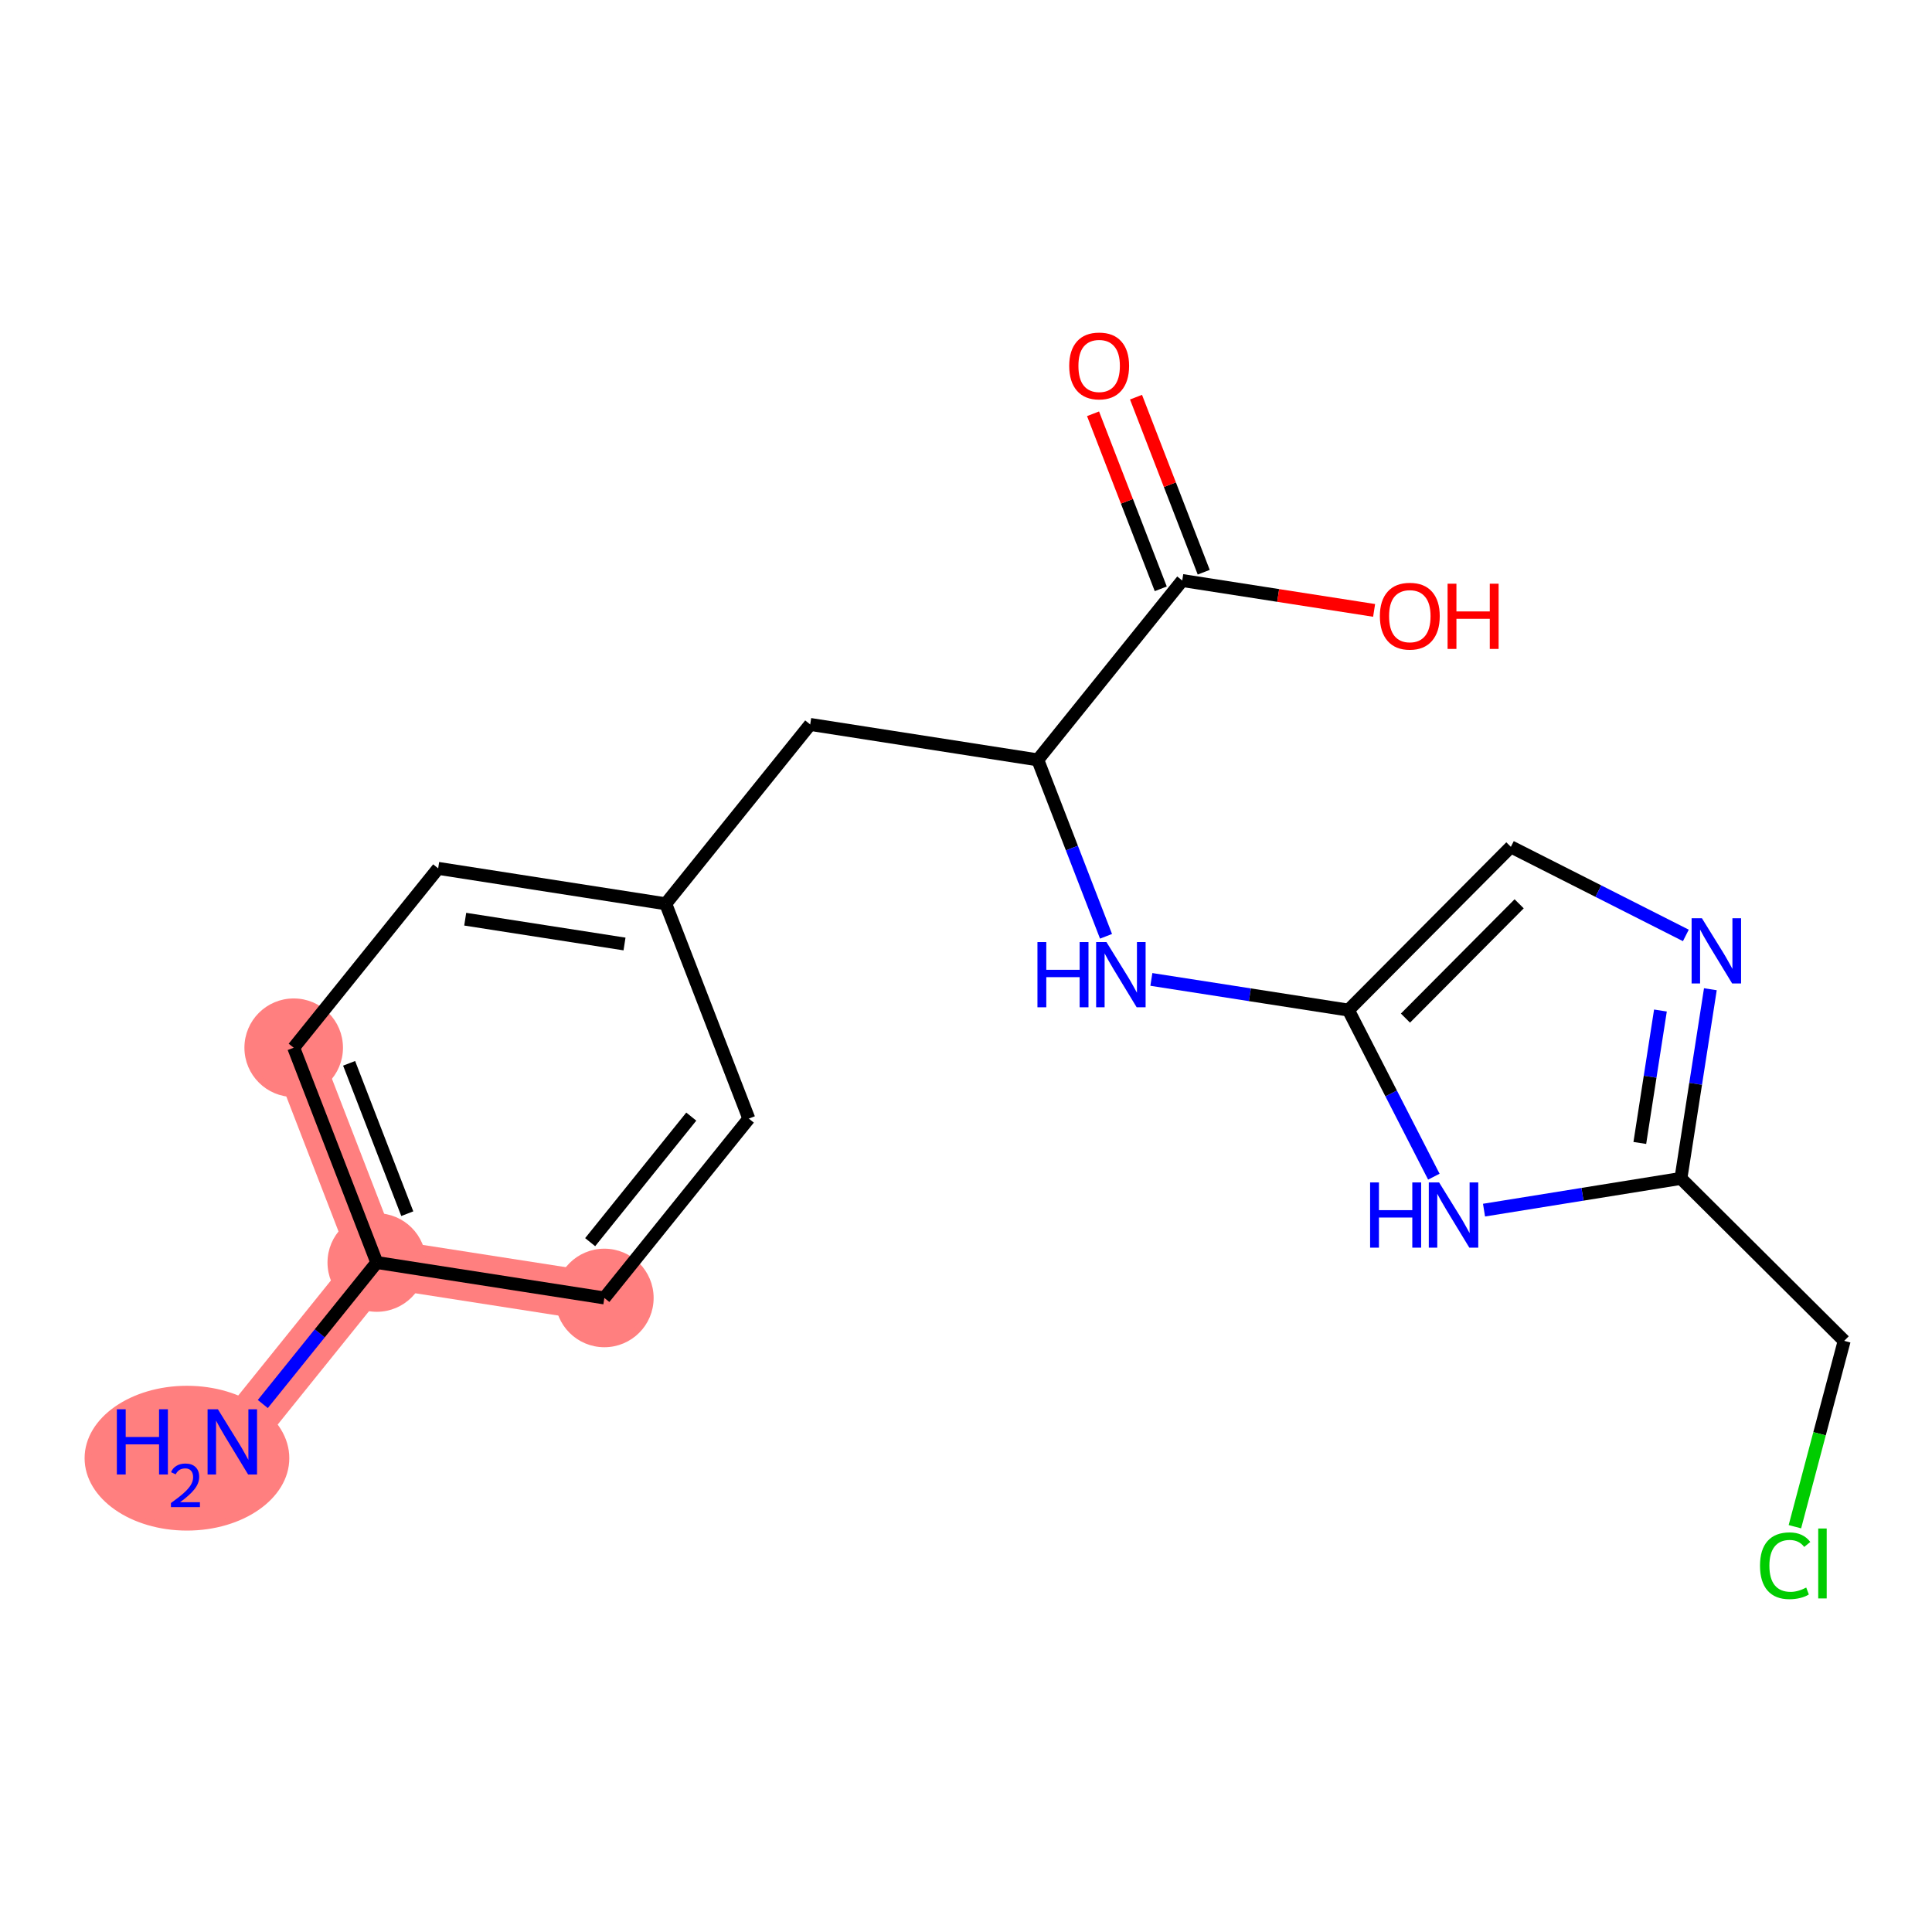 <?xml version='1.0' encoding='iso-8859-1'?>
<svg version='1.1' baseProfile='full'
              xmlns='http://www.w3.org/2000/svg'
                      xmlns:rdkit='http://www.rdkit.org/xml'
                      xmlns:xlink='http://www.w3.org/1999/xlink'
                  xml:space='preserve'
width='300px' height='300px' viewBox='0 0 300 300'>
<!-- END OF HEADER -->
<rect style='opacity:1.0;fill:#FFFFFF;stroke:none' width='300' height='300' x='0' y='0'> </rect>
<rect style='opacity:1.0;fill:#FFFFFF;stroke:none' width='300' height='300' x='0' y='0'> </rect>
<path d='M 36.074,223.894 L 58.507,196.043' style='fill:none;fill-rule:evenodd;stroke:#FF7F7F;stroke-width:7.6px;stroke-linecap:butt;stroke-linejoin:miter;stroke-opacity:1' />
<path d='M 58.507,196.043 L 45.605,162.69' style='fill:none;fill-rule:evenodd;stroke:#FF7F7F;stroke-width:7.6px;stroke-linecap:butt;stroke-linejoin:miter;stroke-opacity:1' />
<path d='M 58.507,196.043 L 93.844,201.546' style='fill:none;fill-rule:evenodd;stroke:#FF7F7F;stroke-width:7.6px;stroke-linecap:butt;stroke-linejoin:miter;stroke-opacity:1' />
<ellipse cx='29.03' cy='226.426' rx='15.393' ry='10.742'  style='fill:#FF7F7F;fill-rule:evenodd;stroke:#FF7F7F;stroke-width:1.0px;stroke-linecap:butt;stroke-linejoin:miter;stroke-opacity:1' />
<ellipse cx='58.507' cy='196.043' rx='7.152' ry='7.152'  style='fill:#FF7F7F;fill-rule:evenodd;stroke:#FF7F7F;stroke-width:1.0px;stroke-linecap:butt;stroke-linejoin:miter;stroke-opacity:1' />
<ellipse cx='45.605' cy='162.69' rx='7.152' ry='7.152'  style='fill:#FF7F7F;fill-rule:evenodd;stroke:#FF7F7F;stroke-width:1.0px;stroke-linecap:butt;stroke-linejoin:miter;stroke-opacity:1' />
<ellipse cx='93.844' cy='201.546' rx='7.152' ry='7.152'  style='fill:#FF7F7F;fill-rule:evenodd;stroke:#FF7F7F;stroke-width:1.0px;stroke-linecap:butt;stroke-linejoin:miter;stroke-opacity:1' />
<path class='bond-0 atom-0 atom-1' d='M 40.809,218.016 L 49.658,207.03' style='fill:none;fill-rule:evenodd;stroke:#0000FF;stroke-width:2.0px;stroke-linecap:butt;stroke-linejoin:miter;stroke-opacity:1' />
<path class='bond-0 atom-0 atom-1' d='M 49.658,207.03 L 58.507,196.043' style='fill:none;fill-rule:evenodd;stroke:#000000;stroke-width:2.0px;stroke-linecap:butt;stroke-linejoin:miter;stroke-opacity:1' />
<path class='bond-1 atom-1 atom-2' d='M 58.507,196.043 L 45.605,162.69' style='fill:none;fill-rule:evenodd;stroke:#000000;stroke-width:2.0px;stroke-linecap:butt;stroke-linejoin:miter;stroke-opacity:1' />
<path class='bond-1 atom-1 atom-2' d='M 63.243,188.46 L 54.211,165.112' style='fill:none;fill-rule:evenodd;stroke:#000000;stroke-width:2.0px;stroke-linecap:butt;stroke-linejoin:miter;stroke-opacity:1' />
<path class='bond-19 atom-19 atom-1' d='M 93.844,201.546 L 58.507,196.043' style='fill:none;fill-rule:evenodd;stroke:#000000;stroke-width:2.0px;stroke-linecap:butt;stroke-linejoin:miter;stroke-opacity:1' />
<path class='bond-2 atom-2 atom-3' d='M 45.605,162.69 L 68.038,134.839' style='fill:none;fill-rule:evenodd;stroke:#000000;stroke-width:2.0px;stroke-linecap:butt;stroke-linejoin:miter;stroke-opacity:1' />
<path class='bond-3 atom-3 atom-4' d='M 68.038,134.839 L 103.375,140.341' style='fill:none;fill-rule:evenodd;stroke:#000000;stroke-width:2.0px;stroke-linecap:butt;stroke-linejoin:miter;stroke-opacity:1' />
<path class='bond-3 atom-3 atom-4' d='M 72.238,142.731 L 96.974,146.583' style='fill:none;fill-rule:evenodd;stroke:#000000;stroke-width:2.0px;stroke-linecap:butt;stroke-linejoin:miter;stroke-opacity:1' />
<path class='bond-4 atom-4 atom-5' d='M 103.375,140.341 L 125.808,112.49' style='fill:none;fill-rule:evenodd;stroke:#000000;stroke-width:2.0px;stroke-linecap:butt;stroke-linejoin:miter;stroke-opacity:1' />
<path class='bond-17 atom-4 atom-18' d='M 103.375,140.341 L 116.278,173.695' style='fill:none;fill-rule:evenodd;stroke:#000000;stroke-width:2.0px;stroke-linecap:butt;stroke-linejoin:miter;stroke-opacity:1' />
<path class='bond-5 atom-5 atom-6' d='M 125.808,112.49 L 161.145,117.993' style='fill:none;fill-rule:evenodd;stroke:#000000;stroke-width:2.0px;stroke-linecap:butt;stroke-linejoin:miter;stroke-opacity:1' />
<path class='bond-6 atom-6 atom-7' d='M 161.145,117.993 L 166.444,131.691' style='fill:none;fill-rule:evenodd;stroke:#000000;stroke-width:2.0px;stroke-linecap:butt;stroke-linejoin:miter;stroke-opacity:1' />
<path class='bond-6 atom-6 atom-7' d='M 166.444,131.691 L 171.743,145.389' style='fill:none;fill-rule:evenodd;stroke:#0000FF;stroke-width:2.0px;stroke-linecap:butt;stroke-linejoin:miter;stroke-opacity:1' />
<path class='bond-14 atom-6 atom-15' d='M 161.145,117.993 L 183.579,90.142' style='fill:none;fill-rule:evenodd;stroke:#000000;stroke-width:2.0px;stroke-linecap:butt;stroke-linejoin:miter;stroke-opacity:1' />
<path class='bond-7 atom-7 atom-8' d='M 178.783,152.084 L 194.083,154.467' style='fill:none;fill-rule:evenodd;stroke:#0000FF;stroke-width:2.0px;stroke-linecap:butt;stroke-linejoin:miter;stroke-opacity:1' />
<path class='bond-7 atom-7 atom-8' d='M 194.083,154.467 L 209.384,156.849' style='fill:none;fill-rule:evenodd;stroke:#000000;stroke-width:2.0px;stroke-linecap:butt;stroke-linejoin:miter;stroke-opacity:1' />
<path class='bond-8 atom-8 atom-9' d='M 209.384,156.849 L 234.606,131.496' style='fill:none;fill-rule:evenodd;stroke:#000000;stroke-width:2.0px;stroke-linecap:butt;stroke-linejoin:miter;stroke-opacity:1' />
<path class='bond-8 atom-8 atom-9' d='M 218.238,158.091 L 235.894,140.343' style='fill:none;fill-rule:evenodd;stroke:#000000;stroke-width:2.0px;stroke-linecap:butt;stroke-linejoin:miter;stroke-opacity:1' />
<path class='bond-20 atom-14 atom-8' d='M 222.647,182.714 L 216.016,169.782' style='fill:none;fill-rule:evenodd;stroke:#0000FF;stroke-width:2.0px;stroke-linecap:butt;stroke-linejoin:miter;stroke-opacity:1' />
<path class='bond-20 atom-14 atom-8' d='M 216.016,169.782 L 209.384,156.849' style='fill:none;fill-rule:evenodd;stroke:#000000;stroke-width:2.0px;stroke-linecap:butt;stroke-linejoin:miter;stroke-opacity:1' />
<path class='bond-9 atom-9 atom-10' d='M 234.606,131.496 L 248.192,138.374' style='fill:none;fill-rule:evenodd;stroke:#000000;stroke-width:2.0px;stroke-linecap:butt;stroke-linejoin:miter;stroke-opacity:1' />
<path class='bond-9 atom-9 atom-10' d='M 248.192,138.374 L 261.778,145.252' style='fill:none;fill-rule:evenodd;stroke:#0000FF;stroke-width:2.0px;stroke-linecap:butt;stroke-linejoin:miter;stroke-opacity:1' />
<path class='bond-10 atom-10 atom-11' d='M 265.585,153.607 L 263.298,168.296' style='fill:none;fill-rule:evenodd;stroke:#0000FF;stroke-width:2.0px;stroke-linecap:butt;stroke-linejoin:miter;stroke-opacity:1' />
<path class='bond-10 atom-10 atom-11' d='M 263.298,168.296 L 261.01,182.985' style='fill:none;fill-rule:evenodd;stroke:#000000;stroke-width:2.0px;stroke-linecap:butt;stroke-linejoin:miter;stroke-opacity:1' />
<path class='bond-10 atom-10 atom-11' d='M 257.832,156.913 L 256.23,167.196' style='fill:none;fill-rule:evenodd;stroke:#0000FF;stroke-width:2.0px;stroke-linecap:butt;stroke-linejoin:miter;stroke-opacity:1' />
<path class='bond-10 atom-10 atom-11' d='M 256.23,167.196 L 254.629,177.478' style='fill:none;fill-rule:evenodd;stroke:#000000;stroke-width:2.0px;stroke-linecap:butt;stroke-linejoin:miter;stroke-opacity:1' />
<path class='bond-11 atom-11 atom-12' d='M 261.01,182.985 L 286.364,208.207' style='fill:none;fill-rule:evenodd;stroke:#000000;stroke-width:2.0px;stroke-linecap:butt;stroke-linejoin:miter;stroke-opacity:1' />
<path class='bond-13 atom-11 atom-14' d='M 261.01,182.985 L 245.724,185.447' style='fill:none;fill-rule:evenodd;stroke:#000000;stroke-width:2.0px;stroke-linecap:butt;stroke-linejoin:miter;stroke-opacity:1' />
<path class='bond-13 atom-11 atom-14' d='M 245.724,185.447 L 230.438,187.909' style='fill:none;fill-rule:evenodd;stroke:#0000FF;stroke-width:2.0px;stroke-linecap:butt;stroke-linejoin:miter;stroke-opacity:1' />
<path class='bond-12 atom-12 atom-13' d='M 286.364,208.207 L 282.537,222.637' style='fill:none;fill-rule:evenodd;stroke:#000000;stroke-width:2.0px;stroke-linecap:butt;stroke-linejoin:miter;stroke-opacity:1' />
<path class='bond-12 atom-12 atom-13' d='M 282.537,222.637 L 278.711,237.067' style='fill:none;fill-rule:evenodd;stroke:#00CC00;stroke-width:2.0px;stroke-linecap:butt;stroke-linejoin:miter;stroke-opacity:1' />
<path class='bond-15 atom-15 atom-16' d='M 186.914,88.852 L 181.657,75.261' style='fill:none;fill-rule:evenodd;stroke:#000000;stroke-width:2.0px;stroke-linecap:butt;stroke-linejoin:miter;stroke-opacity:1' />
<path class='bond-15 atom-15 atom-16' d='M 181.657,75.261 L 176.399,61.671' style='fill:none;fill-rule:evenodd;stroke:#FF0000;stroke-width:2.0px;stroke-linecap:butt;stroke-linejoin:miter;stroke-opacity:1' />
<path class='bond-15 atom-15 atom-16' d='M 180.243,91.432 L 174.986,77.842' style='fill:none;fill-rule:evenodd;stroke:#000000;stroke-width:2.0px;stroke-linecap:butt;stroke-linejoin:miter;stroke-opacity:1' />
<path class='bond-15 atom-15 atom-16' d='M 174.986,77.842 L 169.728,64.251' style='fill:none;fill-rule:evenodd;stroke:#FF0000;stroke-width:2.0px;stroke-linecap:butt;stroke-linejoin:miter;stroke-opacity:1' />
<path class='bond-16 atom-15 atom-17' d='M 183.579,90.142 L 198.475,92.462' style='fill:none;fill-rule:evenodd;stroke:#000000;stroke-width:2.0px;stroke-linecap:butt;stroke-linejoin:miter;stroke-opacity:1' />
<path class='bond-16 atom-15 atom-17' d='M 198.475,92.462 L 213.372,94.782' style='fill:none;fill-rule:evenodd;stroke:#FF0000;stroke-width:2.0px;stroke-linecap:butt;stroke-linejoin:miter;stroke-opacity:1' />
<path class='bond-18 atom-18 atom-19' d='M 116.278,173.695 L 93.844,201.546' style='fill:none;fill-rule:evenodd;stroke:#000000;stroke-width:2.0px;stroke-linecap:butt;stroke-linejoin:miter;stroke-opacity:1' />
<path class='bond-18 atom-18 atom-19' d='M 107.342,173.386 L 91.639,192.882' style='fill:none;fill-rule:evenodd;stroke:#000000;stroke-width:2.0px;stroke-linecap:butt;stroke-linejoin:miter;stroke-opacity:1' />
<path  class='atom-0' d='M 18.145 218.83
L 19.518 218.83
L 19.518 223.136
L 24.697 223.136
L 24.697 218.83
L 26.07 218.83
L 26.07 228.958
L 24.697 228.958
L 24.697 224.281
L 19.518 224.281
L 19.518 228.958
L 18.145 228.958
L 18.145 218.83
' fill='#0000FF'/>
<path  class='atom-0' d='M 26.561 228.603
Q 26.806 227.97, 27.392 227.621
Q 27.977 227.262, 28.789 227.262
Q 29.799 227.262, 30.366 227.81
Q 30.932 228.358, 30.932 229.33
Q 30.932 230.321, 30.196 231.247
Q 29.469 232.172, 27.958 233.267
L 31.046 233.267
L 31.046 234.022
L 26.542 234.022
L 26.542 233.39
Q 27.788 232.502, 28.525 231.841
Q 29.27 231.18, 29.629 230.586
Q 29.988 229.991, 29.988 229.377
Q 29.988 228.735, 29.667 228.376
Q 29.346 228.018, 28.789 228.018
Q 28.251 228.018, 27.892 228.235
Q 27.533 228.452, 27.278 228.933
L 26.561 228.603
' fill='#0000FF'/>
<path  class='atom-0' d='M 33.835 218.83
L 37.154 224.195
Q 37.483 224.724, 38.012 225.682
Q 38.541 226.641, 38.57 226.698
L 38.57 218.83
L 39.914 218.83
L 39.914 228.958
L 38.527 228.958
L 34.965 223.093
Q 34.55 222.407, 34.107 221.62
Q 33.678 220.833, 33.549 220.59
L 33.549 228.958
L 32.233 228.958
L 32.233 218.83
L 33.835 218.83
' fill='#0000FF'/>
<path  class='atom-7' d='M 161.095 146.283
L 162.468 146.283
L 162.468 150.589
L 167.646 150.589
L 167.646 146.283
L 169.02 146.283
L 169.02 156.411
L 167.646 156.411
L 167.646 151.733
L 162.468 151.733
L 162.468 156.411
L 161.095 156.411
L 161.095 146.283
' fill='#0000FF'/>
<path  class='atom-7' d='M 171.809 146.283
L 175.128 151.647
Q 175.457 152.176, 175.986 153.135
Q 176.515 154.093, 176.544 154.151
L 176.544 146.283
L 177.889 146.283
L 177.889 156.411
L 176.501 156.411
L 172.939 150.546
Q 172.524 149.859, 172.081 149.072
Q 171.652 148.286, 171.523 148.042
L 171.523 156.411
L 170.207 156.411
L 170.207 146.283
L 171.809 146.283
' fill='#0000FF'/>
<path  class='atom-10' d='M 264.274 142.585
L 267.593 147.949
Q 267.922 148.479, 268.451 149.437
Q 268.98 150.395, 269.009 150.453
L 269.009 142.585
L 270.354 142.585
L 270.354 152.713
L 268.966 152.713
L 265.404 146.848
Q 264.989 146.161, 264.546 145.374
Q 264.117 144.588, 263.988 144.344
L 263.988 152.713
L 262.672 152.713
L 262.672 142.585
L 264.274 142.585
' fill='#0000FF'/>
<path  class='atom-13' d='M 273.292 243.126
Q 273.292 240.608, 274.465 239.292
Q 275.653 237.962, 277.898 237.962
Q 279.987 237.962, 281.103 239.435
L 280.159 240.207
Q 279.343 239.135, 277.898 239.135
Q 276.368 239.135, 275.552 240.165
Q 274.751 241.18, 274.751 243.126
Q 274.751 245.128, 275.581 246.158
Q 276.425 247.188, 278.056 247.188
Q 279.172 247.188, 280.473 246.516
L 280.874 247.589
Q 280.345 247.932, 279.543 248.132
Q 278.742 248.333, 277.855 248.333
Q 275.653 248.333, 274.465 246.988
Q 273.292 245.643, 273.292 243.126
' fill='#00CC00'/>
<path  class='atom-13' d='M 282.333 237.346
L 283.649 237.346
L 283.649 248.204
L 282.333 248.204
L 282.333 237.346
' fill='#00CC00'/>
<path  class='atom-14' d='M 212.75 183.608
L 214.123 183.608
L 214.123 187.913
L 219.301 187.913
L 219.301 183.608
L 220.675 183.608
L 220.675 193.736
L 219.301 193.736
L 219.301 189.058
L 214.123 189.058
L 214.123 193.736
L 212.75 193.736
L 212.75 183.608
' fill='#0000FF'/>
<path  class='atom-14' d='M 223.464 183.608
L 226.783 188.972
Q 227.112 189.501, 227.641 190.46
Q 228.17 191.418, 228.199 191.475
L 228.199 183.608
L 229.544 183.608
L 229.544 193.736
L 228.156 193.736
L 224.594 187.871
Q 224.179 187.184, 223.736 186.397
Q 223.307 185.61, 223.178 185.367
L 223.178 193.736
L 221.862 193.736
L 221.862 183.608
L 223.464 183.608
' fill='#0000FF'/>
<path  class='atom-16' d='M 166.027 56.817
Q 166.027 54.385, 167.228 53.026
Q 168.43 51.667, 170.676 51.667
Q 172.922 51.667, 174.123 53.026
Q 175.325 54.385, 175.325 56.817
Q 175.325 59.278, 174.109 60.679
Q 172.893 62.067, 170.676 62.067
Q 168.444 62.067, 167.228 60.679
Q 166.027 59.292, 166.027 56.817
M 170.676 60.923
Q 172.221 60.923, 173.05 59.893
Q 173.894 58.848, 173.894 56.817
Q 173.894 54.829, 173.05 53.827
Q 172.221 52.812, 170.676 52.812
Q 169.131 52.812, 168.287 53.813
Q 167.457 54.814, 167.457 56.817
Q 167.457 58.863, 168.287 59.893
Q 169.131 60.923, 170.676 60.923
' fill='#FF0000'/>
<path  class='atom-17' d='M 214.266 95.673
Q 214.266 93.242, 215.468 91.883
Q 216.669 90.524, 218.915 90.524
Q 221.161 90.524, 222.363 91.883
Q 223.564 93.242, 223.564 95.673
Q 223.564 98.134, 222.348 99.536
Q 221.132 100.923, 218.915 100.923
Q 216.684 100.923, 215.468 99.536
Q 214.266 98.148, 214.266 95.673
M 218.915 99.779
Q 220.46 99.779, 221.29 98.749
Q 222.134 97.705, 222.134 95.673
Q 222.134 93.685, 221.29 92.684
Q 220.46 91.668, 218.915 91.668
Q 217.37 91.668, 216.526 92.669
Q 215.697 93.671, 215.697 95.673
Q 215.697 97.719, 216.526 98.749
Q 217.37 99.779, 218.915 99.779
' fill='#FF0000'/>
<path  class='atom-17' d='M 224.78 90.638
L 226.153 90.638
L 226.153 94.944
L 231.332 94.944
L 231.332 90.638
L 232.705 90.638
L 232.705 100.766
L 231.332 100.766
L 231.332 96.088
L 226.153 96.088
L 226.153 100.766
L 224.78 100.766
L 224.78 90.638
' fill='#FF0000'/>
</svg>
